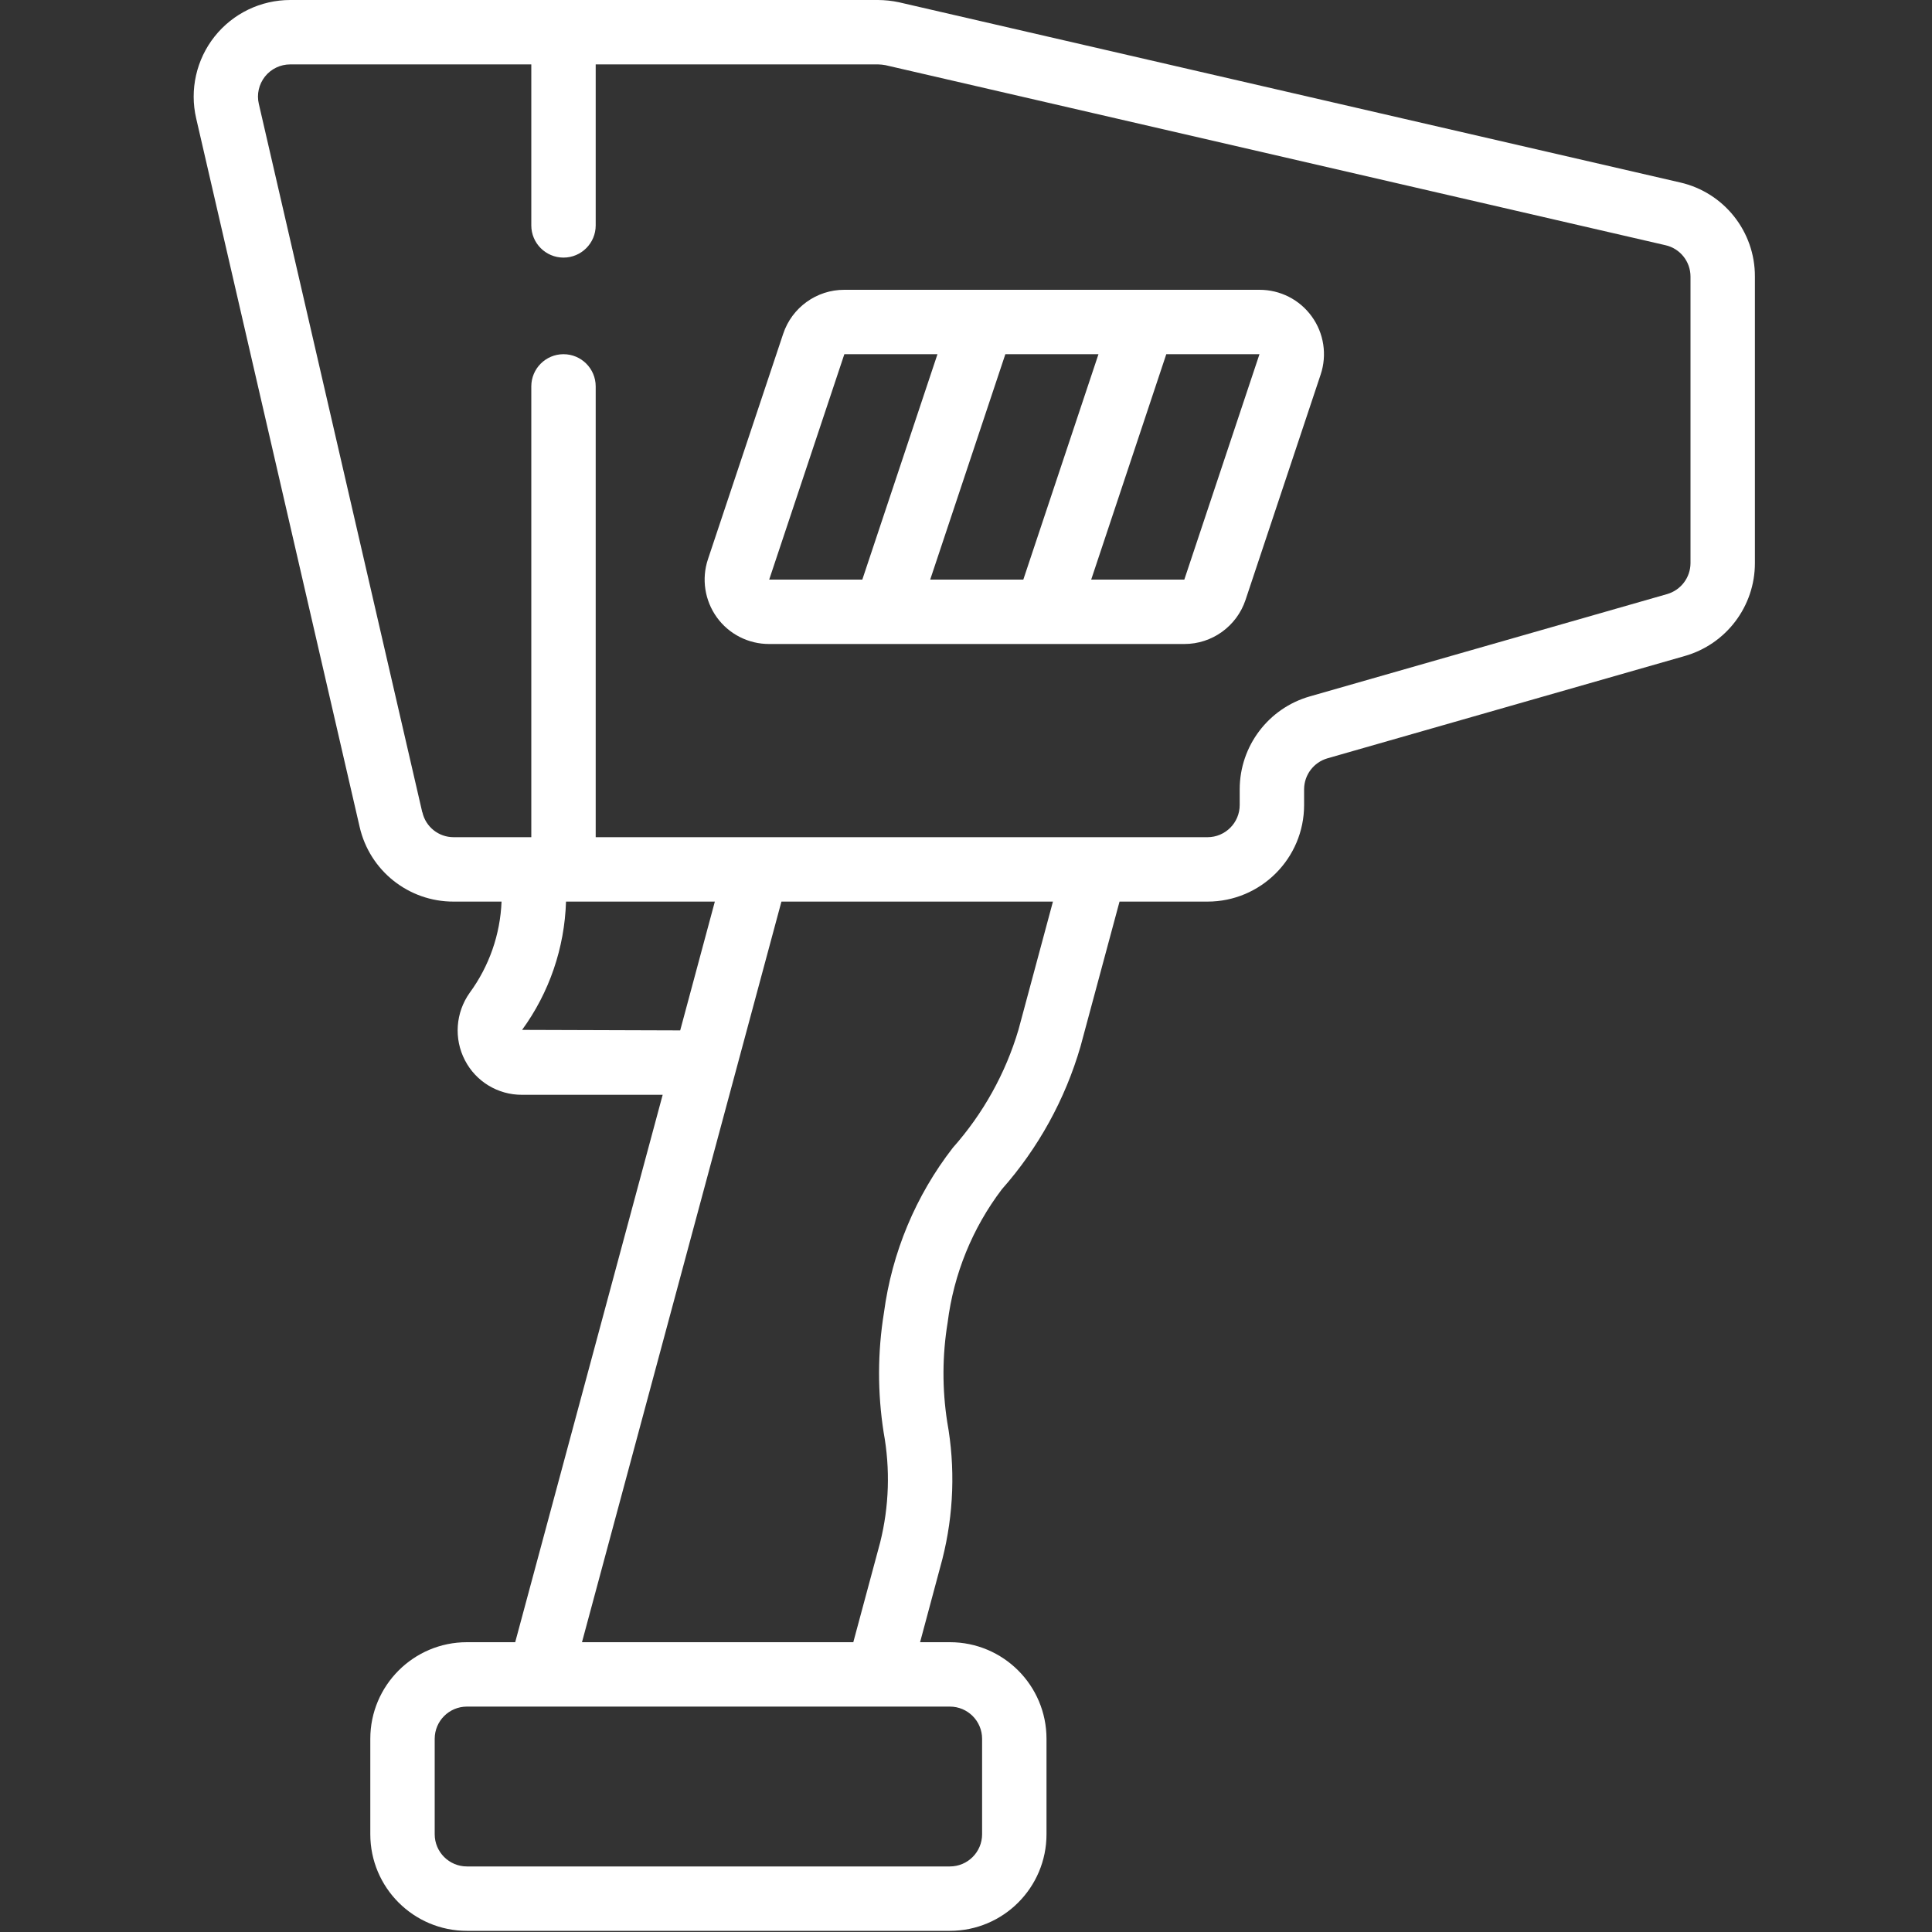 <?xml version="1.0" encoding="UTF-8"?> <svg xmlns="http://www.w3.org/2000/svg" width="30" height="30" viewBox="0 0 30 30" fill="none"><rect x="0" y="0" width="30" height="30" fill="#333333" stroke="none"/> <path d="M11.944 10H18.39C18.82 10.001 19.203 9.725 19.34 9.317L20.507 5.816C20.609 5.511 20.558 5.175 20.369 4.914C20.181 4.653 19.878 4.499 19.556 4.5H13.111C12.68 4.499 12.297 4.775 12.161 5.184L10.993 8.684C10.891 8.989 10.943 9.325 11.131 9.586C11.319 9.847 11.622 10.001 11.944 10ZM14.444 9L15.611 5.5H17.057L15.89 9H14.444ZM19.557 5.5L18.39 9H16.944L18.11 5.5H19.557ZM13.111 5.5H14.557L13.39 9H11.944L13.111 5.5Z" fill="white"></path> <path d="M15.557 18.467C16.123 17.827 16.54 17.07 16.778 16.25L17.384 14H18.75C19.578 14 20.25 13.328 20.25 12.5V12.255C20.251 12.032 20.399 11.837 20.613 11.775L26.159 10.187C26.804 10.004 27.25 9.415 27.25 8.745V4.295C27.253 3.596 26.77 2.988 26.088 2.833L13.958 0.035C13.851 0.012 13.743 0.001 13.635 0H4.507C4.05 1.1625e-05 3.618 0.208 3.333 0.566C3.049 0.924 2.943 1.392 3.046 1.837L5.584 12.838C5.739 13.52 6.346 14.003 7.046 14H7.788C7.768 14.51 7.596 15.003 7.294 15.415C7.074 15.724 7.045 16.129 7.22 16.465C7.391 16.795 7.732 17.001 8.103 17H10.29L8 25.5H7.25C6.422 25.5 5.75 26.172 5.75 27V28.482C5.75 29.31 6.422 29.982 7.25 29.982H14.75C15.579 29.982 16.25 29.31 16.25 28.482V27C16.25 26.172 15.579 25.5 14.75 25.5H14.287L14.633 24.21C14.81 23.513 14.836 22.785 14.708 22.078C14.629 21.566 14.631 21.046 14.715 20.535C14.809 19.784 15.099 19.07 15.557 18.467ZM6.557 12.613L4.019 1.613C3.984 1.464 4.02 1.308 4.115 1.188C4.21 1.069 4.354 1 4.507 1H8.25V3.5C8.25 3.776 8.474 4 8.75 4C9.026 4 9.25 3.776 9.25 3.5V1H13.635C13.674 1.001 13.712 1.005 13.75 1.012L25.863 3.808C26.09 3.86 26.25 4.062 26.25 4.295V8.745C26.249 8.968 26.101 9.163 25.887 9.225L20.341 10.813C19.696 10.996 19.251 11.585 19.25 12.255V12.5C19.25 12.776 19.026 13 18.75 13H9.25V6C9.25 5.724 9.026 5.5 8.75 5.5C8.474 5.5 8.25 5.724 8.25 6V13H7.046C6.812 13.001 6.61 12.84 6.559 12.613H6.557ZM8.107 15.992C8.53 15.412 8.767 14.718 8.789 14H11.1L10.562 16L8.107 15.992ZM15.25 27V28.482C15.25 28.758 15.026 28.982 14.75 28.982H7.25C6.974 28.982 6.75 28.758 6.75 28.482V27C6.75 26.724 6.974 26.5 7.25 26.5H14.75C15.026 26.5 15.25 26.724 15.25 27ZM13.726 20.383C13.626 20.998 13.625 21.625 13.721 22.241C13.825 22.808 13.807 23.391 13.667 23.951L13.25 25.5H9.037L12.134 14H16.35L15.815 15.989C15.614 16.668 15.265 17.294 14.795 17.823C14.218 18.567 13.85 19.45 13.726 20.383Z" fill="white"></path> </svg> 